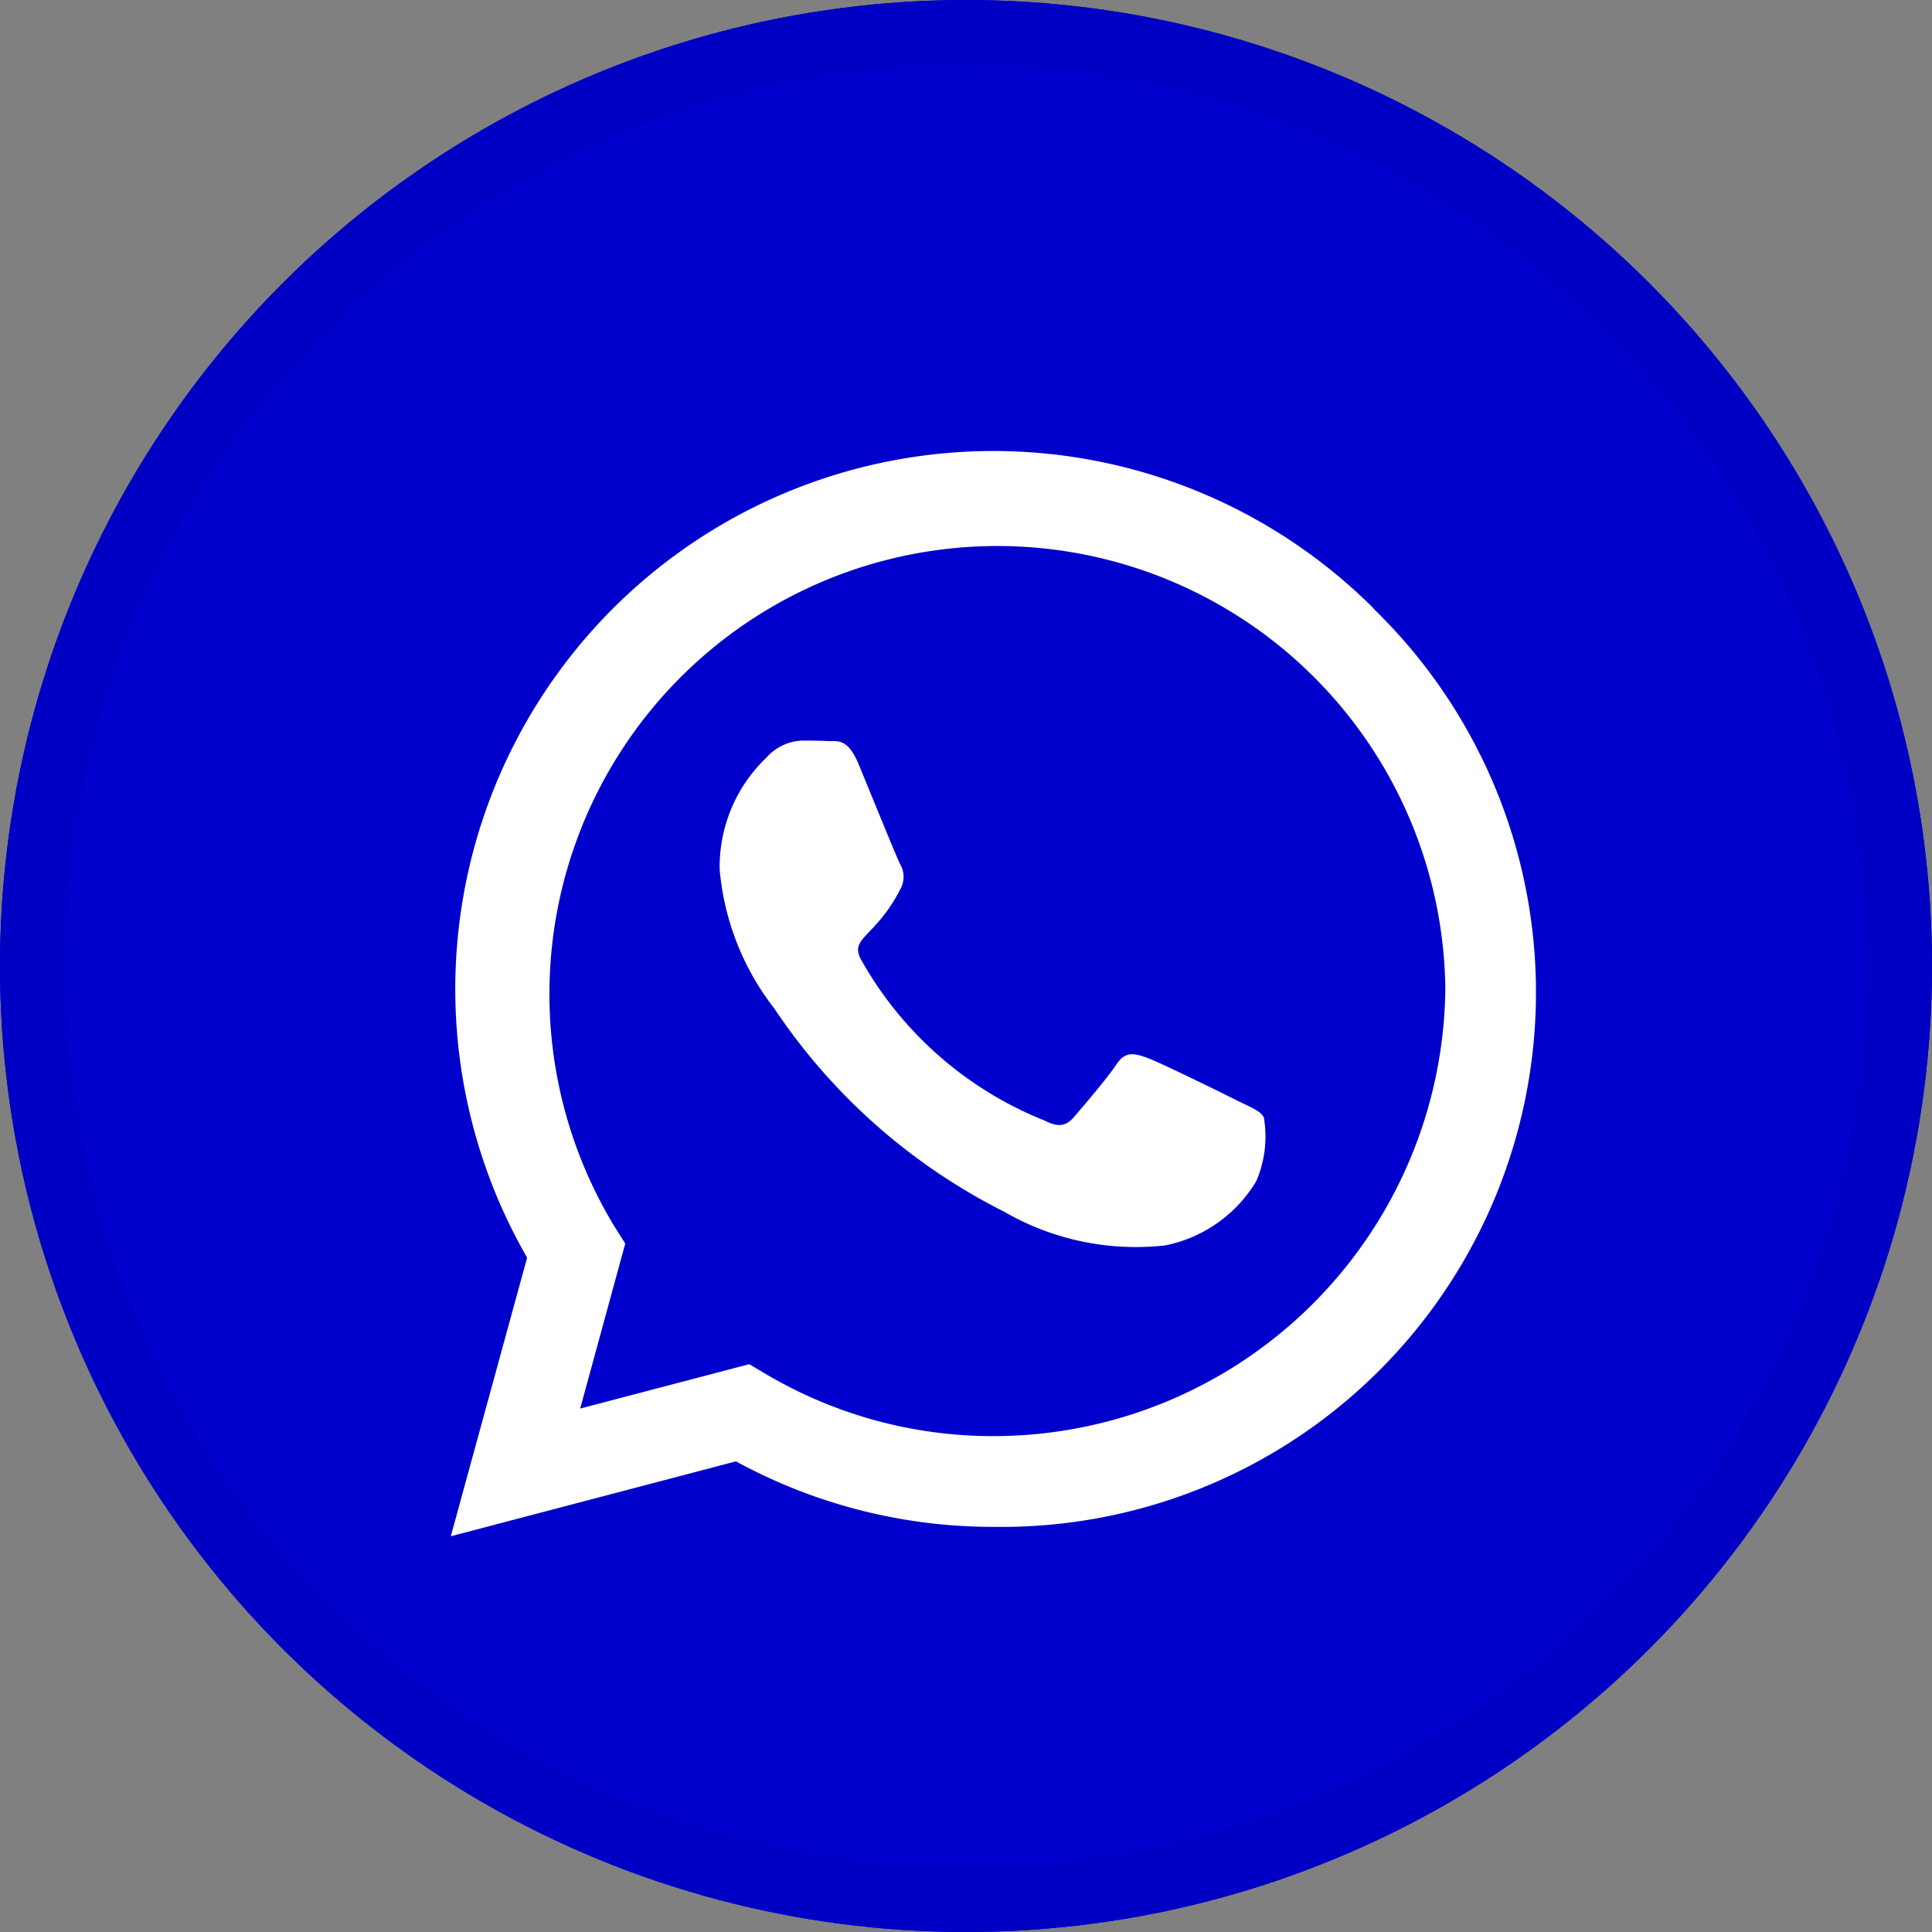 <svg xmlns="http://www.w3.org/2000/svg" width="30" height="30" viewBox="0 0 30 30">
  <rect x="0" y="0" width="30" height="30" fill="#808080" stroke="none"/>
  <g id="Grupo_1356" data-name="Grupo 1356" transform="translate(-17387 -4130)">
    <g id="Grupo_1253" data-name="Grupo 1253" transform="translate(17386.828 4130)">
      <g id="Elipse_17" data-name="Elipse 17" transform="translate(0.172)" fill="#00c" stroke="#0000c4" stroke-width="1">
        <circle cx="15" cy="15" r="15" stroke="none"/>
        <circle cx="15" cy="15" r="14.5" fill="none"/>
      </g>
    </g>
    <path id="whatsapp" d="M14.331,34.449A8.355,8.355,0,0,0,1.185,44.529L0,48.855l4.428-1.163A8.327,8.327,0,0,0,8.42,48.709h0a8.3,8.3,0,0,0,5.907-14.259ZM8.424,47.3a6.93,6.93,0,0,1-3.537-.967l-.252-.15-2.626.689.7-2.562-.166-.263a6.956,6.956,0,1,1,12.9-3.691A7.02,7.02,0,0,1,8.424,47.3Zm3.808-5.2c-.207-.105-1.234-.61-1.426-.677s-.331-.105-.47.105-.538.677-.662.82-.245.158-.451.053A5.681,5.681,0,0,1,6.381,39.92c-.214-.369.214-.342.613-1.14a.387.387,0,0,0-.019-.365c-.053-.105-.47-1.132-.643-1.55s-.342-.35-.47-.357-.26-.008-.4-.008a.773.773,0,0,0-.557.26,2.345,2.345,0,0,0-.73,1.742,4.089,4.089,0,0,0,.85,2.16,9.326,9.326,0,0,0,3.567,3.153,4.084,4.084,0,0,0,2.506.523,2.138,2.138,0,0,0,1.407-.993,1.745,1.745,0,0,0,.12-.993C12.578,42.256,12.438,42.2,12.232,42.1Z" transform="translate(17394 4105)" fill="#fff"/>
  </g>
</svg>
